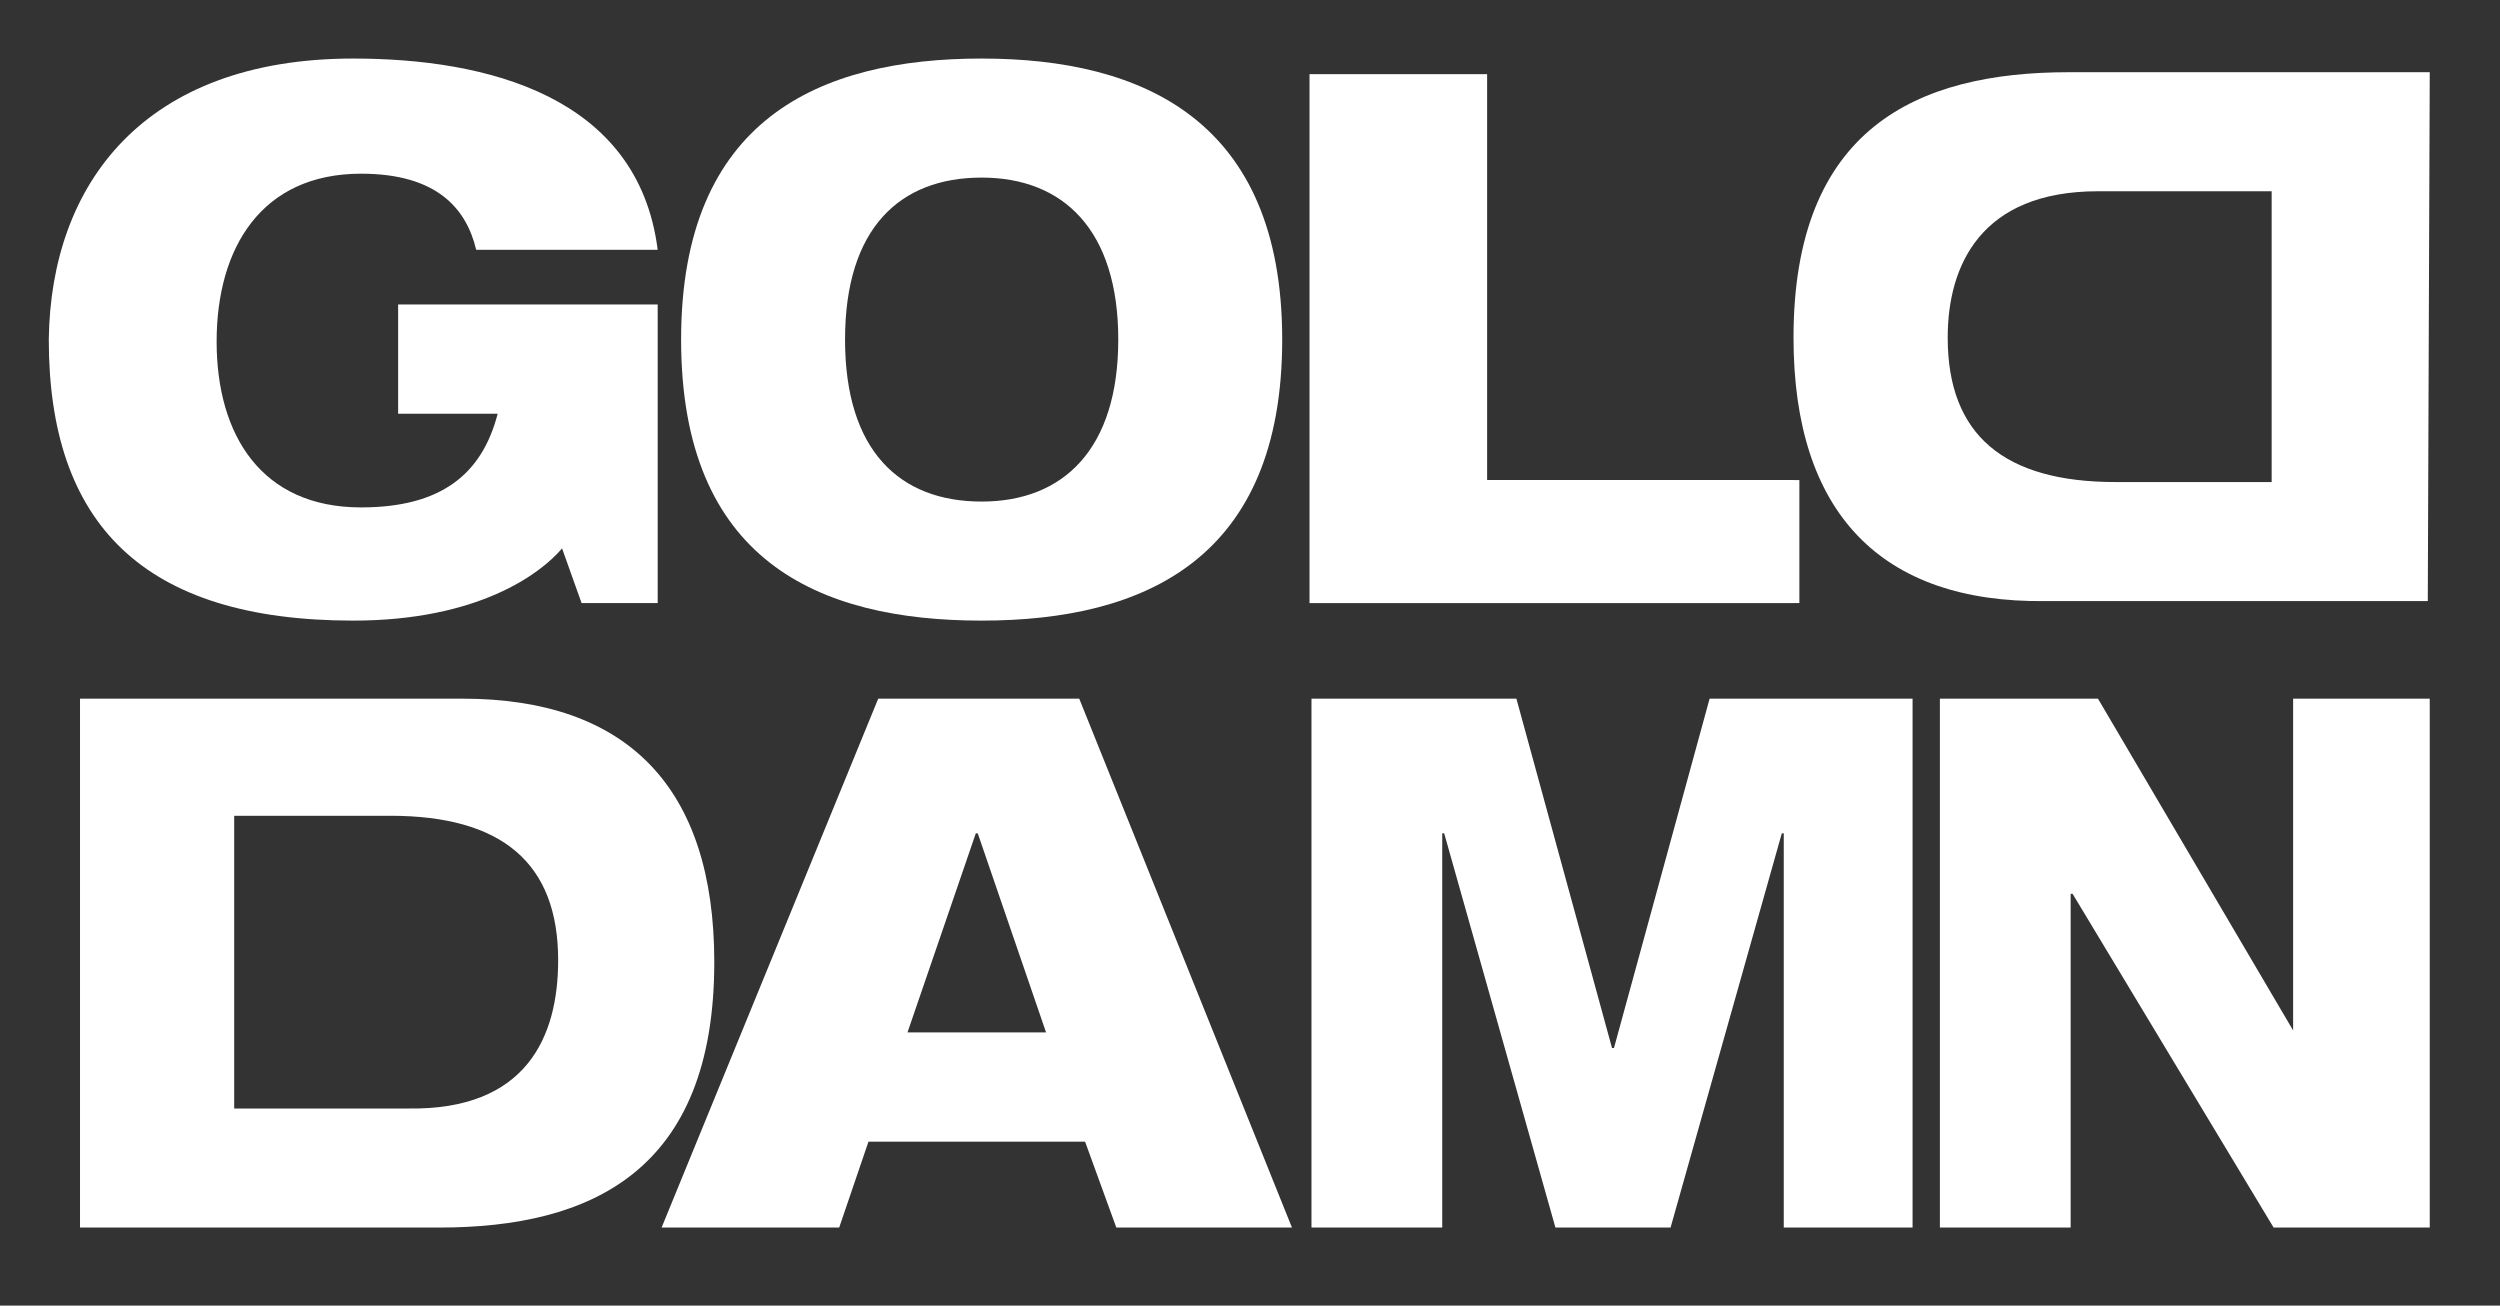 <?xml version="1.0" encoding="utf-8"?>
<!-- Generator: Adobe Illustrator 23.0.1, SVG Export Plug-In . SVG Version: 6.00 Build 0)  -->
<svg version="1.1" id="Ebene_1" xmlns="http://www.w3.org/2000/svg" xmlns:xlink="http://www.w3.org/1999/xlink" x="0px" y="0px"
	 viewBox="0 0 128.1 66.9" style="enable-background:new 0 0 128.1 66.9;" xml:space="preserve">
<rect x="0" y="0" width="128.1" height="66.9" fill="#333333" stroke="none"/>
<style type="text/css">
	.st0{fill:#FFFFFF;}
</style>
<title>01.GOLDDAMN</title>
<path class="st0" d="M20.4,15.6h13.3v15.3h-3.9l-1-2.8c-1.1,1.3-4.3,3.7-10.7,3.7c-10.8,0-15.6-5-15.6-14.4C2.6,9.4,7.4,3,18.1,3
	c6.8,0,14.6,1.9,15.6,9.8h-9.3c-0.5-2.1-2-3.9-5.9-3.9c-5.1,0-7.4,3.8-7.4,8.6s2.3,8.5,7.4,8.5c4.1,0,6.2-1.7,7-4.8h-5.1V15.6z"/>
<path class="st0" d="M50.3,3C42,3,34.9,6.1,34.9,17.4s7,14.4,15.4,14.4s15.4-3.2,15.4-14.4S58.6,3,50.3,3z M50.3,25.7
	c-4.2,0-7-2.6-7-8.3s2.8-8.3,7-8.3s7,2.7,7,8.3S54.5,25.7,50.3,25.7z"/>
<polygon class="st0" points="67.1,3.8 76.2,3.8 76.2,24.6 91.9,24.6 91.9,30.9 67.1,30.9 "/>
<polyline class="st0" points="76.2,24.6 92.2,24.6 92.2,30.9 67.1,30.9 "/>
<path class="st0" d="M23.7,35.8H4.1v27.1h18.4c7.8,0,14.1-2.9,14.1-13.6C36.6,40.3,32.1,35.8,23.7,35.8z M20.9,56.8H12v-15H20
	c5.7,0,8.6,2.4,8.6,7.4C28.6,53.1,27,56.9,20.9,56.8L20.9,56.8z"/>
<path class="st0" d="M124.5,3.7H106c-7.8,0-14.1,2.9-14.1,13.6c0,9,4.5,13.6,12.9,13.5h19.6L124.5,3.7z M116.5,24.7h-8.1
	c-5.7,0-8.6-2.4-8.6-7.4c0-3.7,1.7-7.5,7.7-7.5h8.9V24.7z"/>
<path class="st0" d="M55.3,35.8H45L33.9,62.9H43l1.5-4.4h11.1l1.6,4.4h9L55.3,35.8z M46.5,52.9l3.5-10.2h0.1l3.5,10.2H46.5z"/>
<polygon class="st0" points="67.2,35.8 77.7,35.8 82.6,53.7 82.7,53.7 87.6,35.8 98,35.8 98,62.9 91.4,62.9 91.4,42.7 91.3,42.7 
	85.6,62.9 79.7,62.9 74,42.7 73.9,42.7 73.9,62.9 67.2,62.9 "/>
<polygon class="st0" points="99.4,35.8 107.5,35.8 117.5,52.8 117.5,52.8 117.5,35.8 124.5,35.8 124.5,62.9 116.5,62.9 106.2,45.8 
	106.1,45.8 106.1,62.9 99.4,62.9 "/>
</svg>
